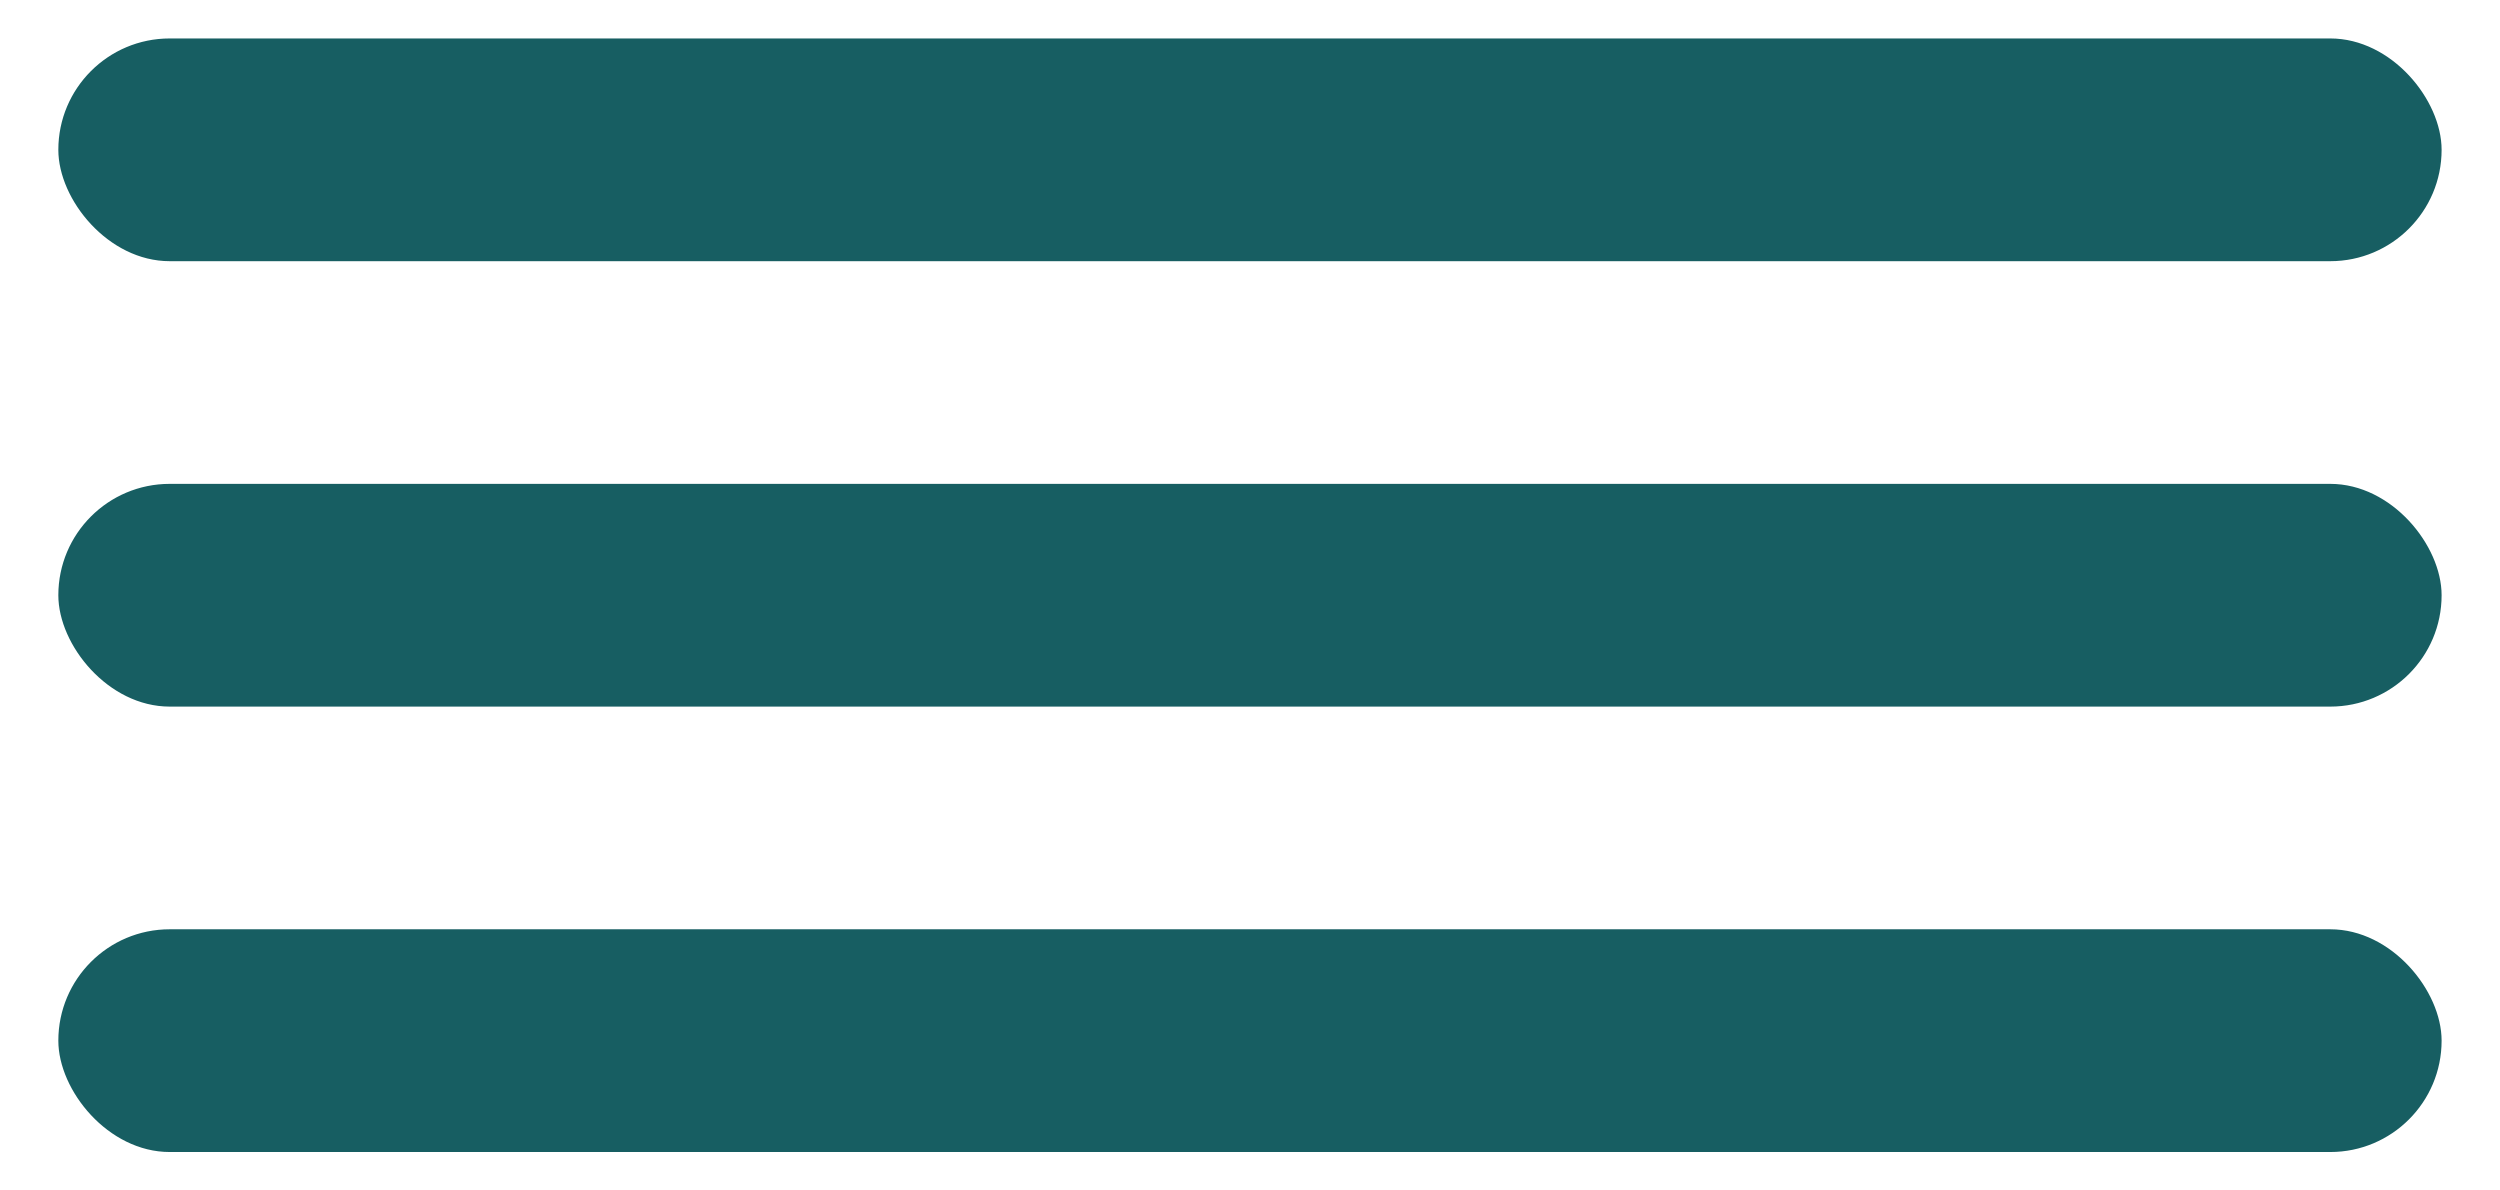 <svg width="42" height="20" viewBox="0 0 42 20" fill="none" xmlns="http://www.w3.org/2000/svg">
<rect x="0.98" y="0.646" width="40.039" height="3.742" rx="1.871" fill="#175E62"/>
<rect x="0.98" y="8.129" width="40.039" height="3.742" rx="1.871" fill="#175E62"/>
<rect x="0.98" y="15.612" width="40.039" height="3.742" rx="1.871" fill="#175E62"/>
</svg>
